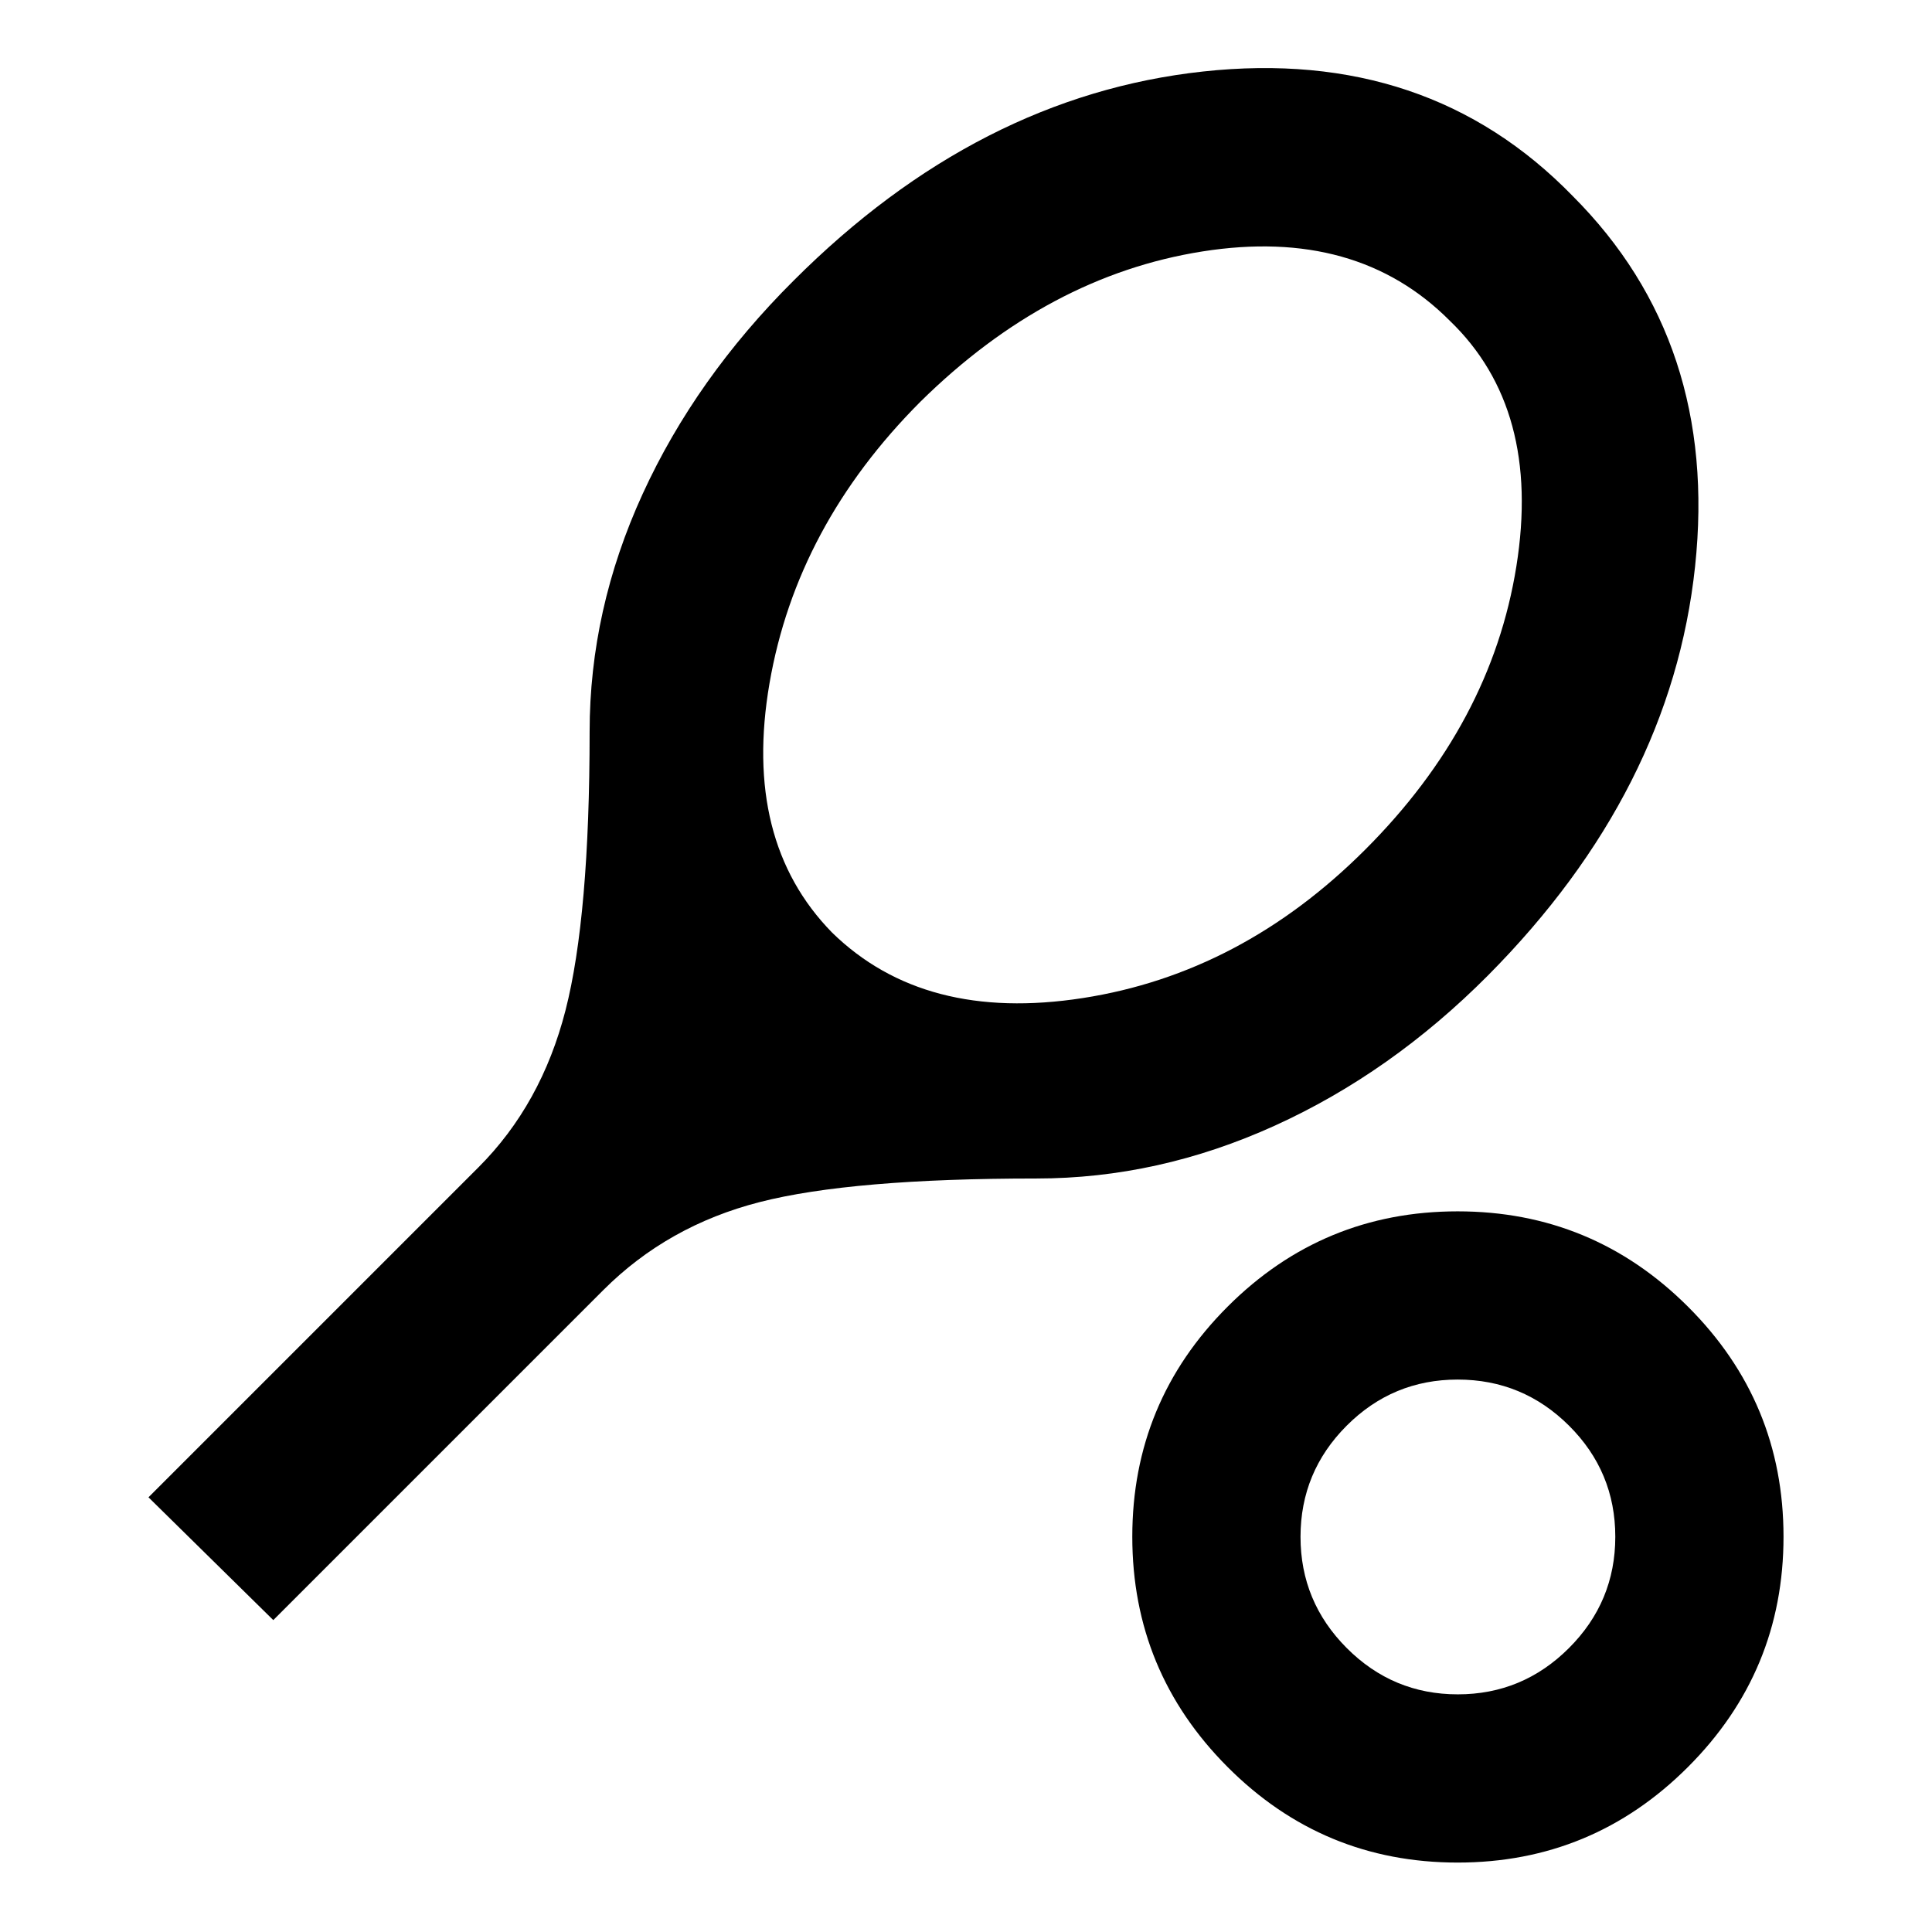 <svg xmlns="http://www.w3.org/2000/svg" height="24px" viewBox="0 -960 960 960" width="24px" fill="#000000"><path d="M135.8-154.98 73.78-216l164-164q31.24-31.24 43.22-77.98 11.98-46.74 11.98-138.43 0-60.63 26.36-118.19 26.36-57.55 75.07-106.03 91.72-91.72 203.39-103.84 111.68-12.12 183.63 61.84 72.72 72.72 60.84 184.15-11.88 111.44-102.84 203.11-48.23 48.48-106.03 74.72-57.79 26.24-118.42 26.24-91.74 0-137.46 11.71-45.72 11.72-77.72 43.72l-164 164Zm277.63-341.65q45.81 44.8 124.61 32.56 78.81-12.23 140.38-73.81 62.56-62.55 75.06-140.74 12.5-78.18-33.07-121.99-46.32-46.56-122.99-34.44-76.66 12.12-140.08 74.67-61.47 61.58-74.97 139.88t31.06 123.87ZM724.3-34.5q-66.95 0-114.31-47.48t-47.36-114.43q0-66.96 47.36-114.32t114.31-47.36q66.96 0 114.44 47.36 47.48 47.36 47.48 114.32 0 66.95-47.48 114.43Q791.26-34.5 724.3-34.5Zm.06-83.59q32.23 0 55.25-23 23.02-23 23.02-55.3 0-32.31-23-55.21t-55.31-22.9q-32.3 0-55.2 22.95-22.9 22.96-22.9 55.19t22.95 55.25q22.95 23.02 55.19 23.02Zm-.06-78.32Z"/></svg>